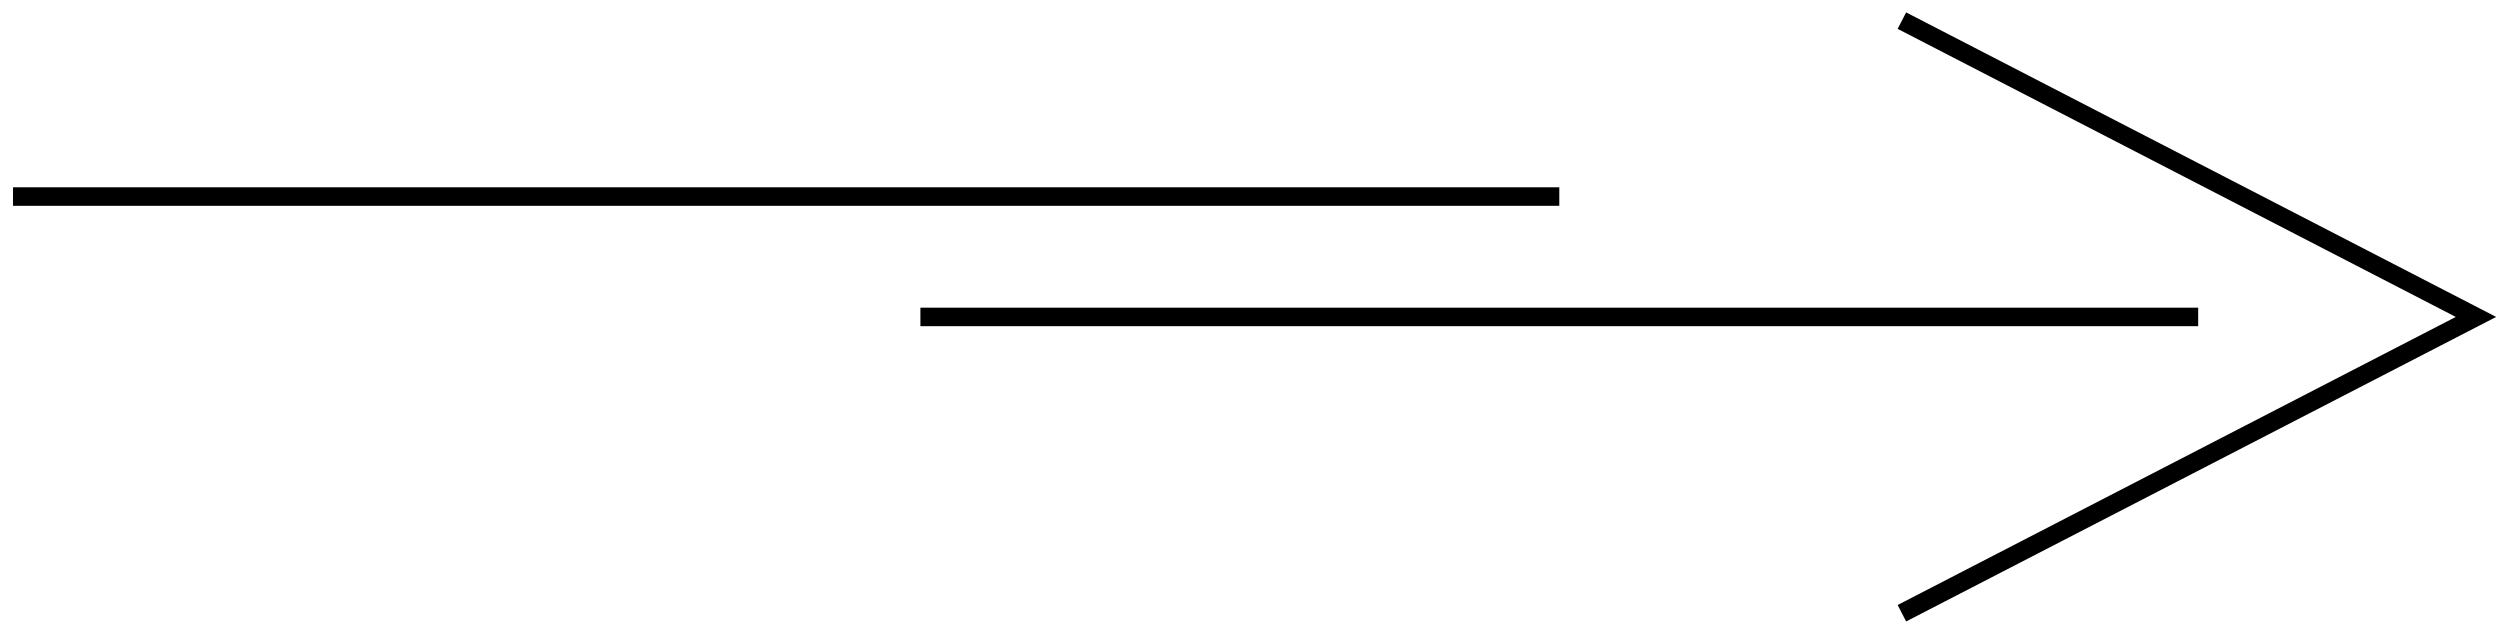 <?xml version="1.0" encoding="UTF-8"?> <svg xmlns="http://www.w3.org/2000/svg" width="135" height="34" viewBox="0 0 135 34" fill="none"> <path d="M0.702 10.614H84.202" stroke="black"></path> <path d="M49.702 17.114H118.702" stroke="black"></path> <path d="M102.702 1.114L133.702 17.114L102.702 33.114" stroke="black"></path> </svg> 